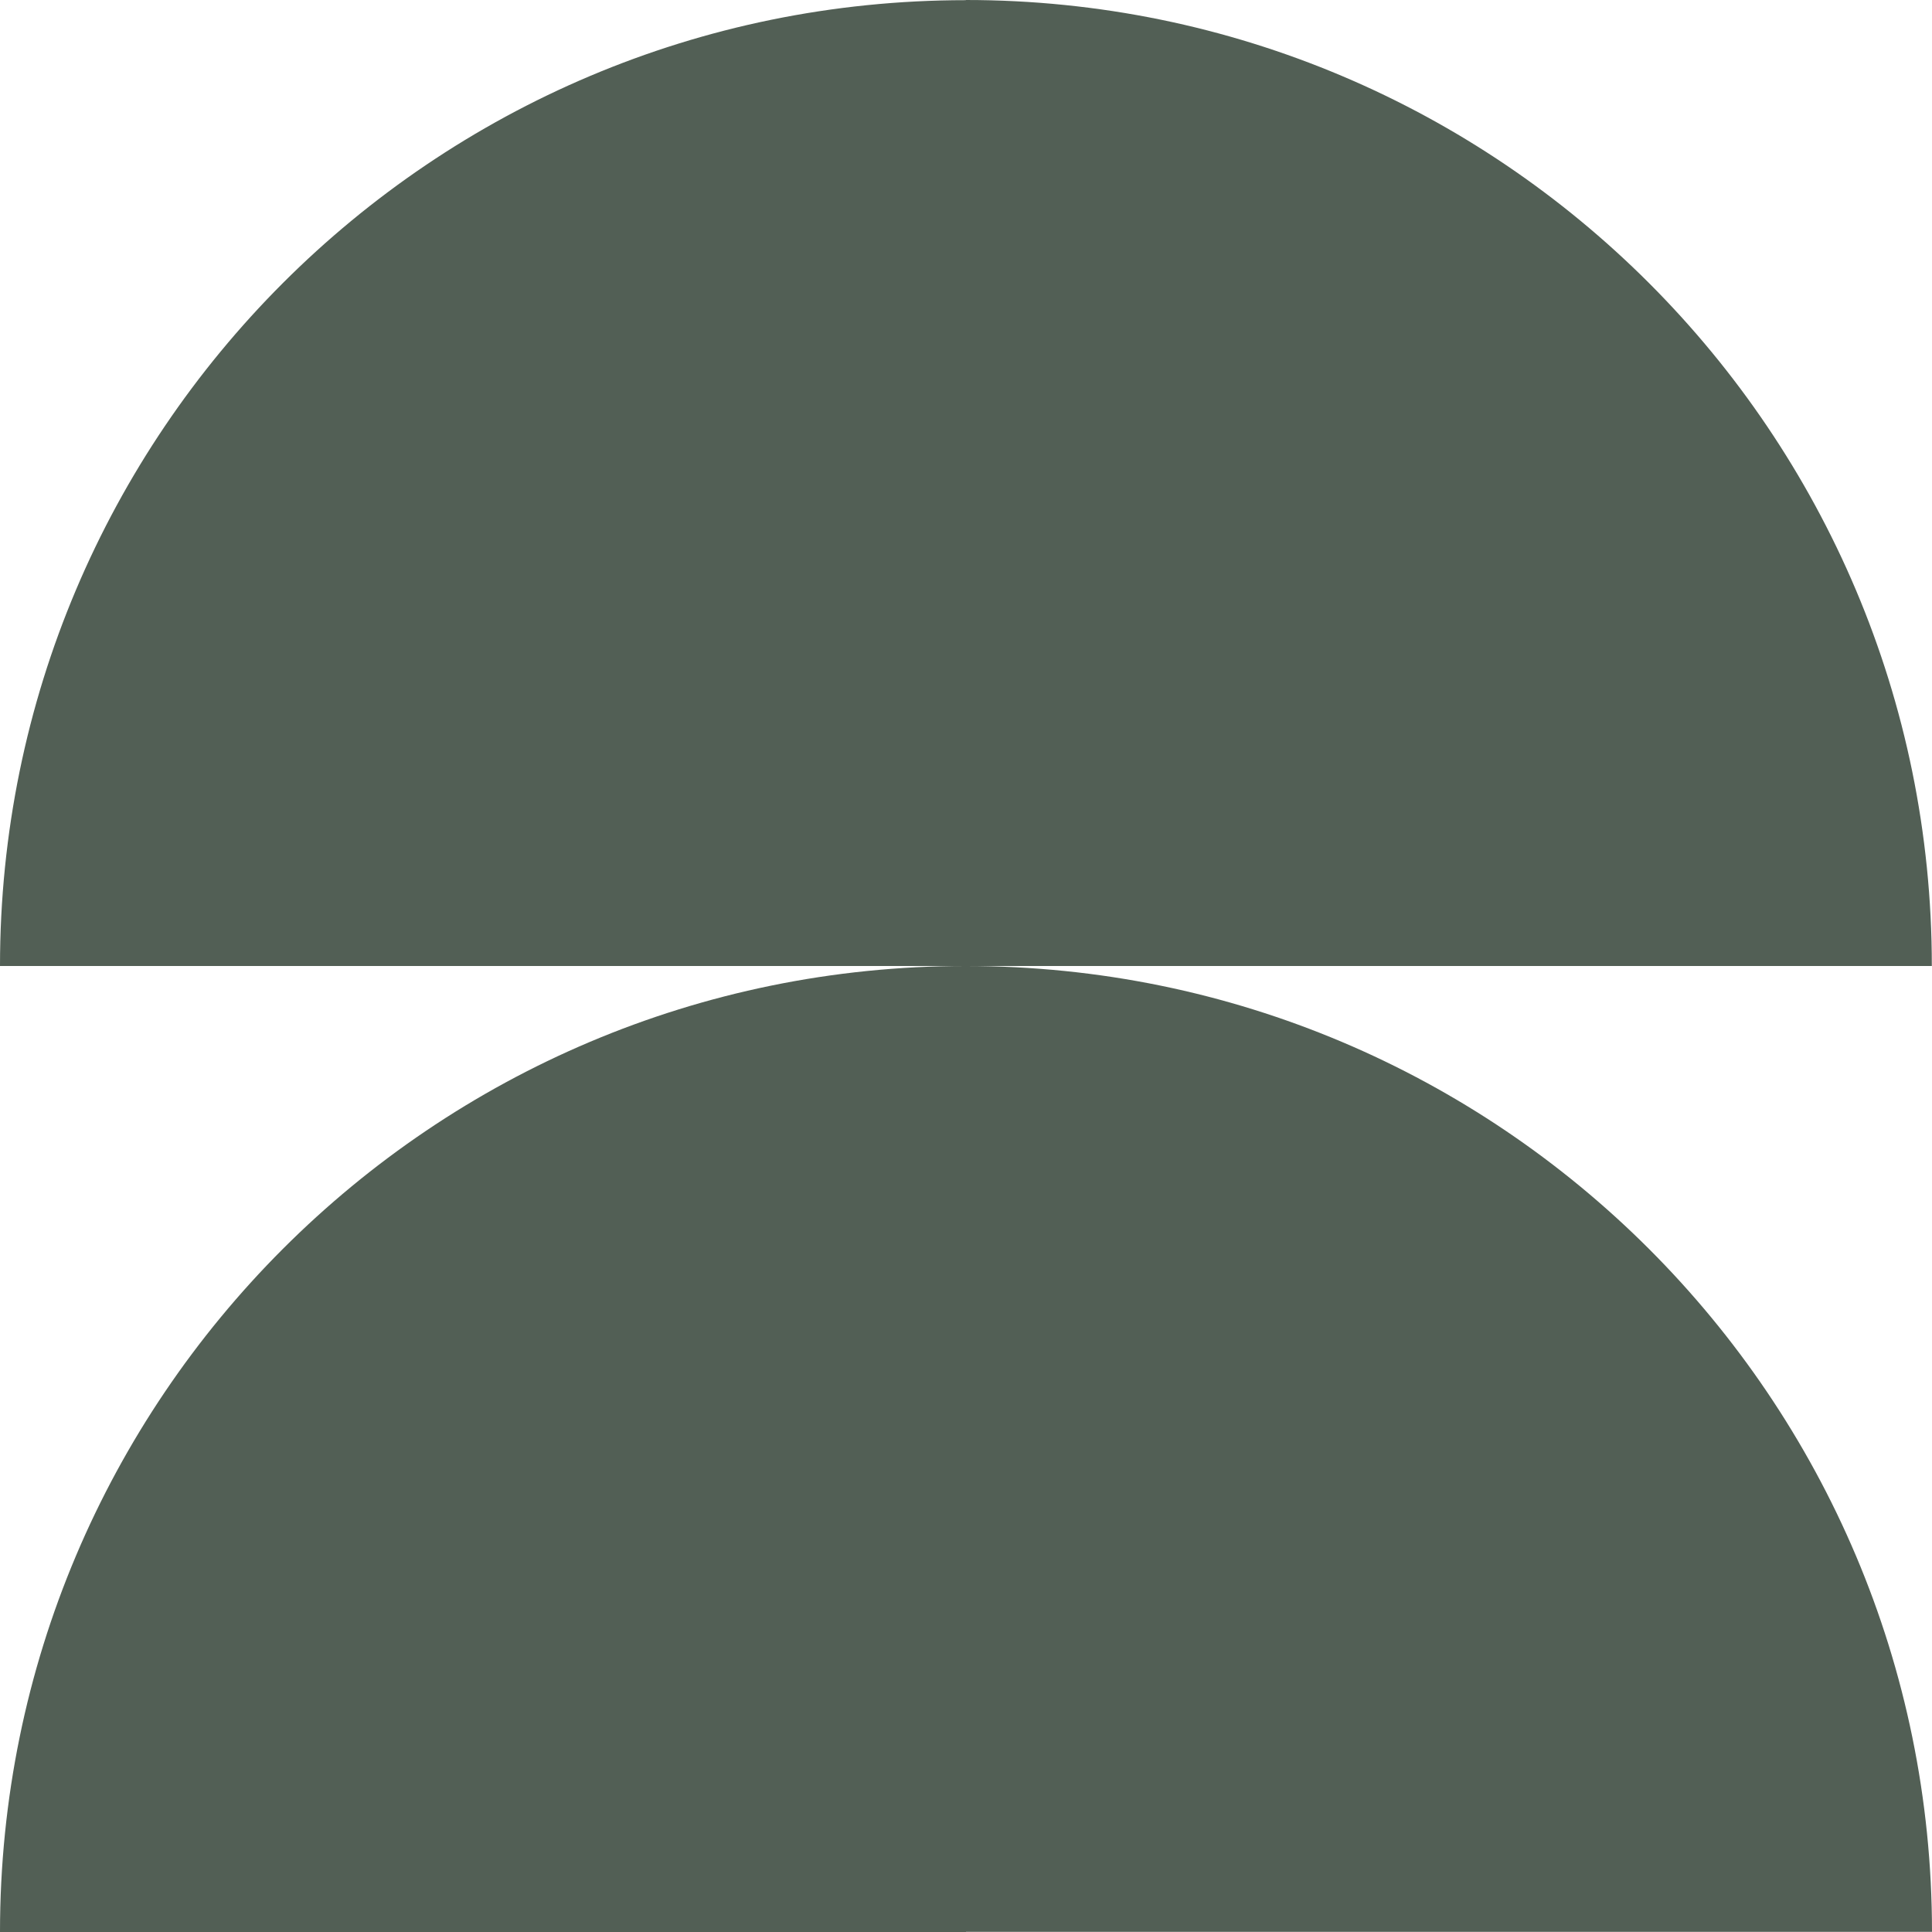 <svg width="80" height="80" viewBox="0 0 80 80" fill="none" xmlns="http://www.w3.org/2000/svg">
<path d="M39.993 40H79.993C79.993 17.909 62.084 0 39.993 0V0.007C17.901 0.007 0 17.916 0 40H39.993C17.901 40 0 57.908 0 80H40V79.993H80C79.993 57.901 62.084 40 39.993 40Z" fill="#525F55"/>
</svg>
